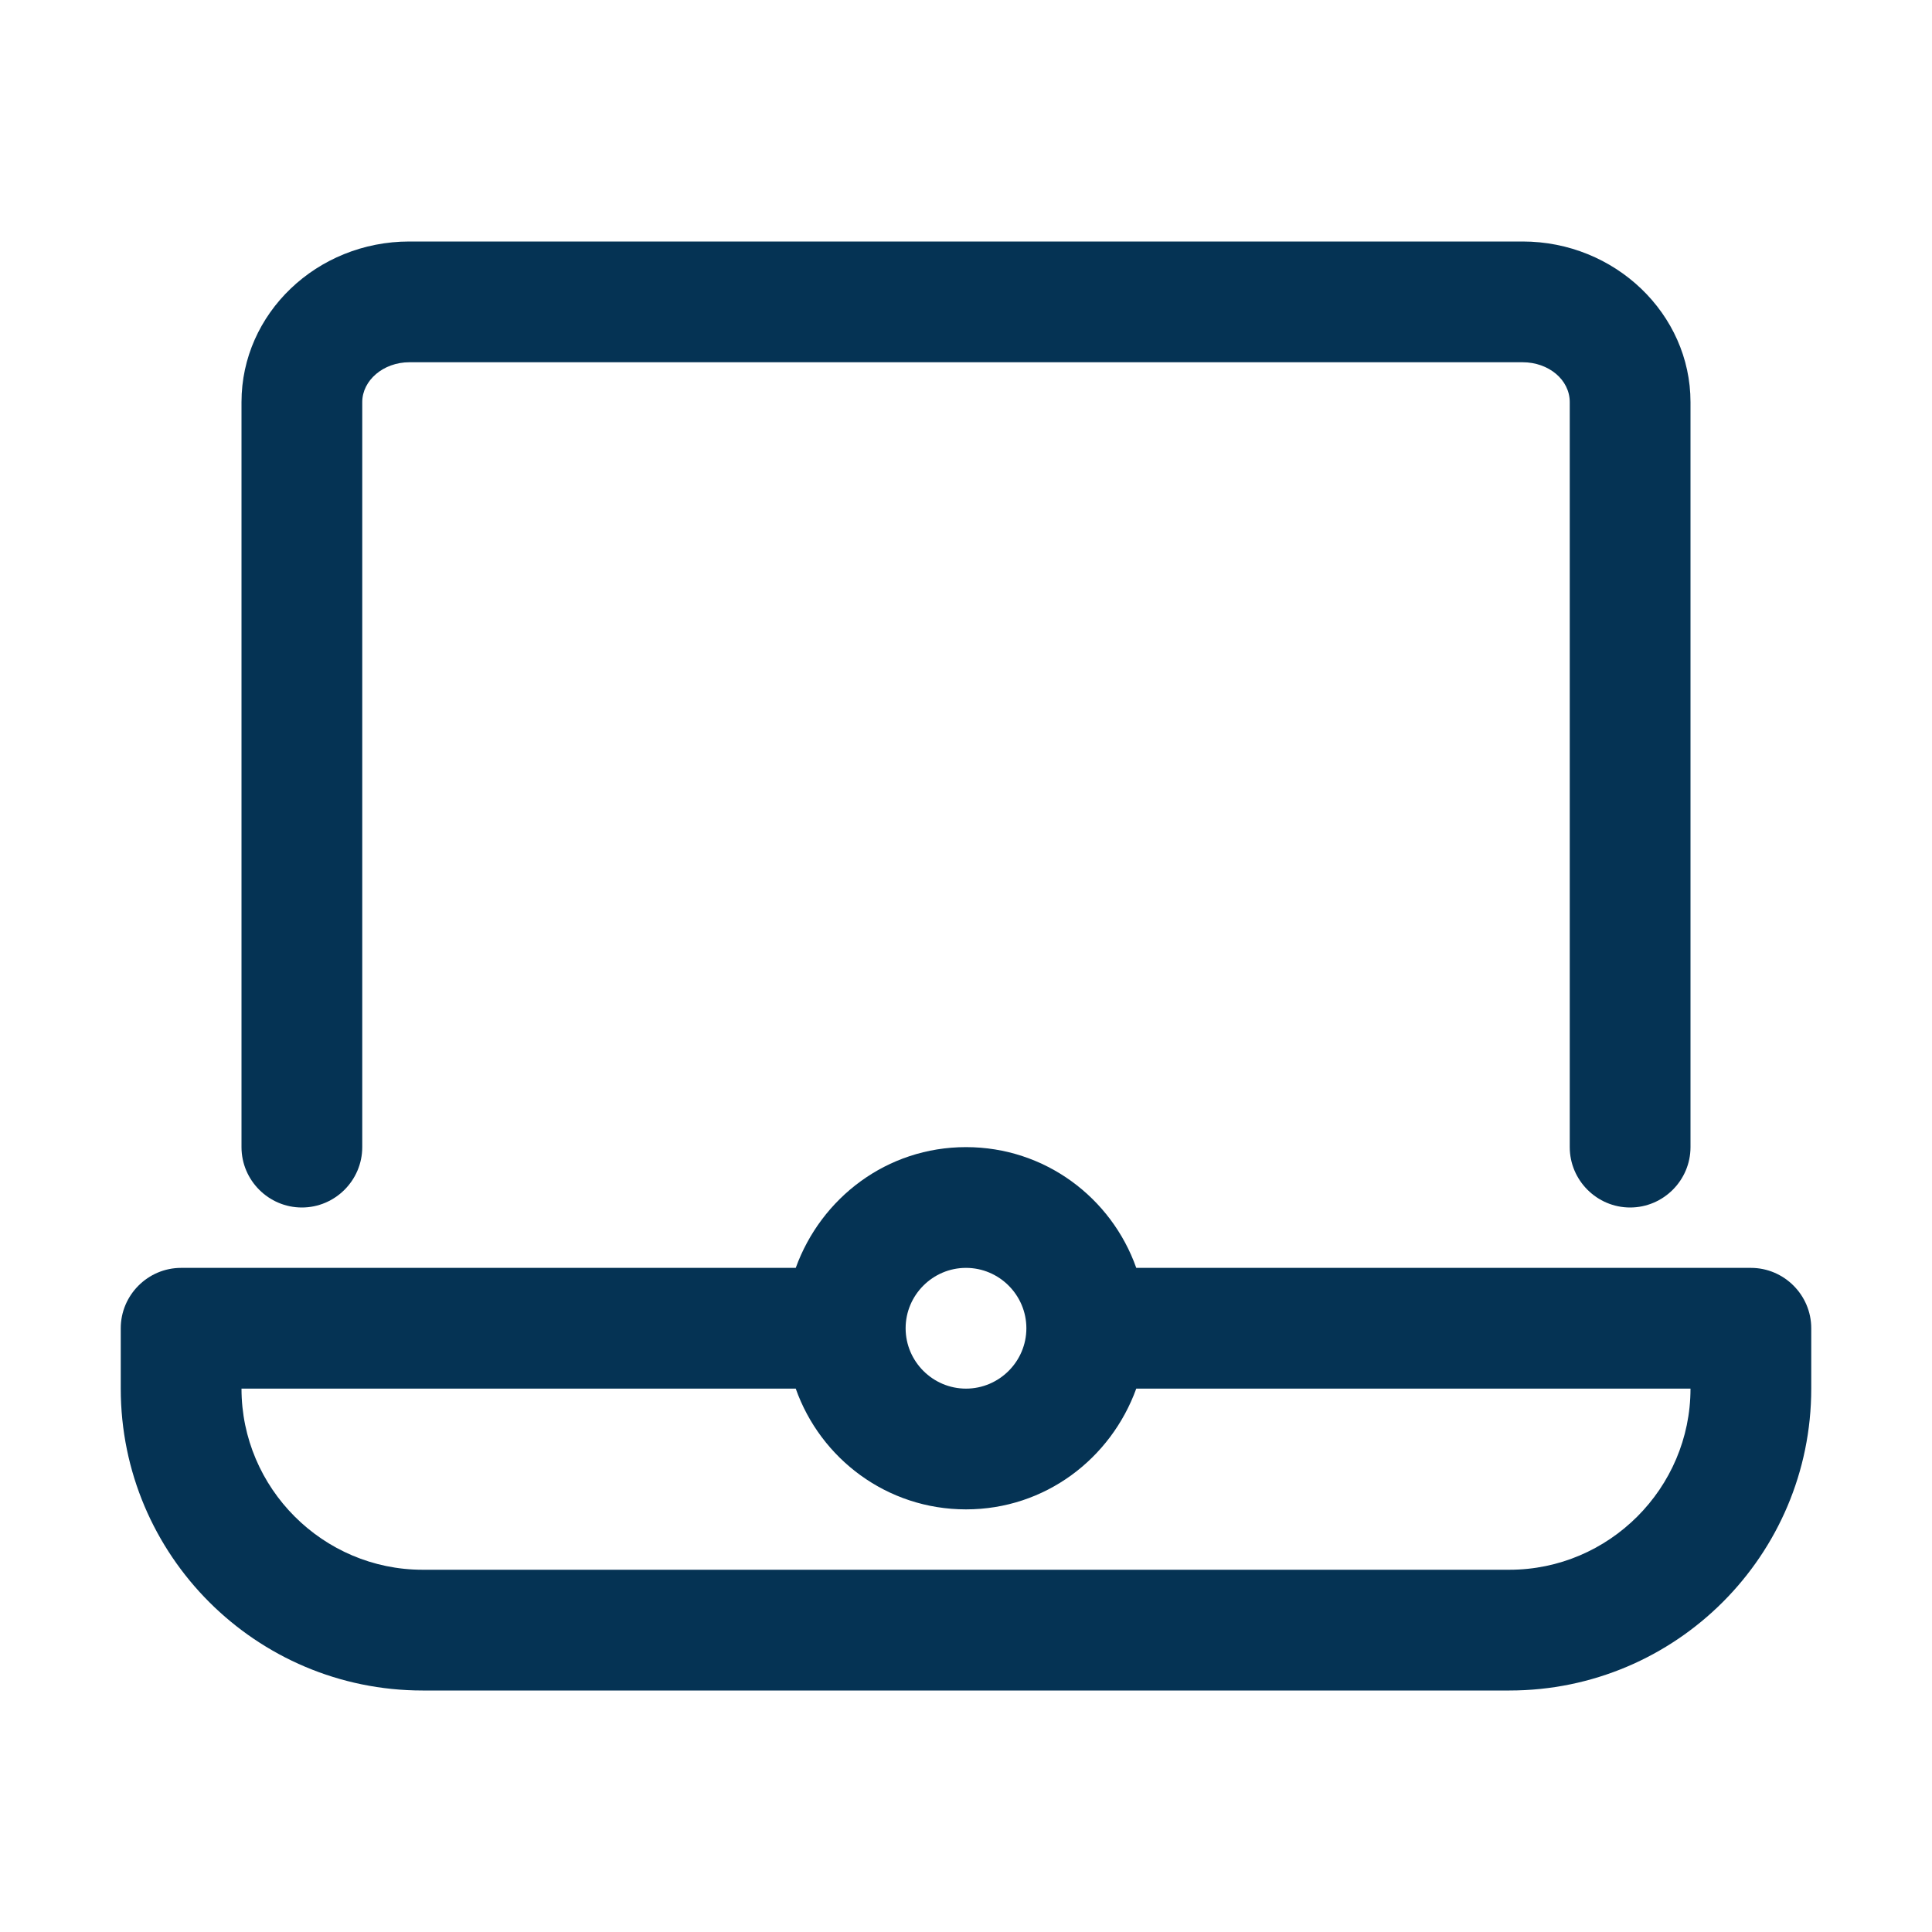 <?xml version="1.0" encoding="UTF-8"?><svg xmlns="http://www.w3.org/2000/svg" viewBox="0 0 32 32"><defs><style>.c{fill:#053354;}</style></defs><g id="a"><g><path class="c" d="M5,20c.55,0,1-.45,1-1V6.66c0-.36,.35-.66,.78-.66H25.22c.43,0,.78,.29,.78,.66v12.34c0,.55,.45,1,1,1s1-.45,1-1V6.66c0-1.46-1.25-2.66-2.78-2.66H6.78c-1.53,0-2.78,1.19-2.78,2.66v12.34c0,.55,.45,1,1,1Z"/><path class="c" d="M29,21h-10.18c-.41-1.16-1.51-2-2.82-2s-2.4,.84-2.82,2H3c-.55,0-1,.45-1,1v1c0,2.76,2.24,5,5,5H25c2.76,0,5-2.24,5-5v-1c0-.55-.45-1-1-1Zm-13,0c.55,0,1,.45,1,1s-.45,1-1,1-1-.45-1-1,.45-1,1-1Zm9,5H7c-1.65,0-3-1.35-3-3H13.18c.41,1.16,1.51,2,2.82,2s2.4-.84,2.82-2h9.18c0,1.65-1.35,3-3,3Z"/></g></g><g id="b"/></svg>